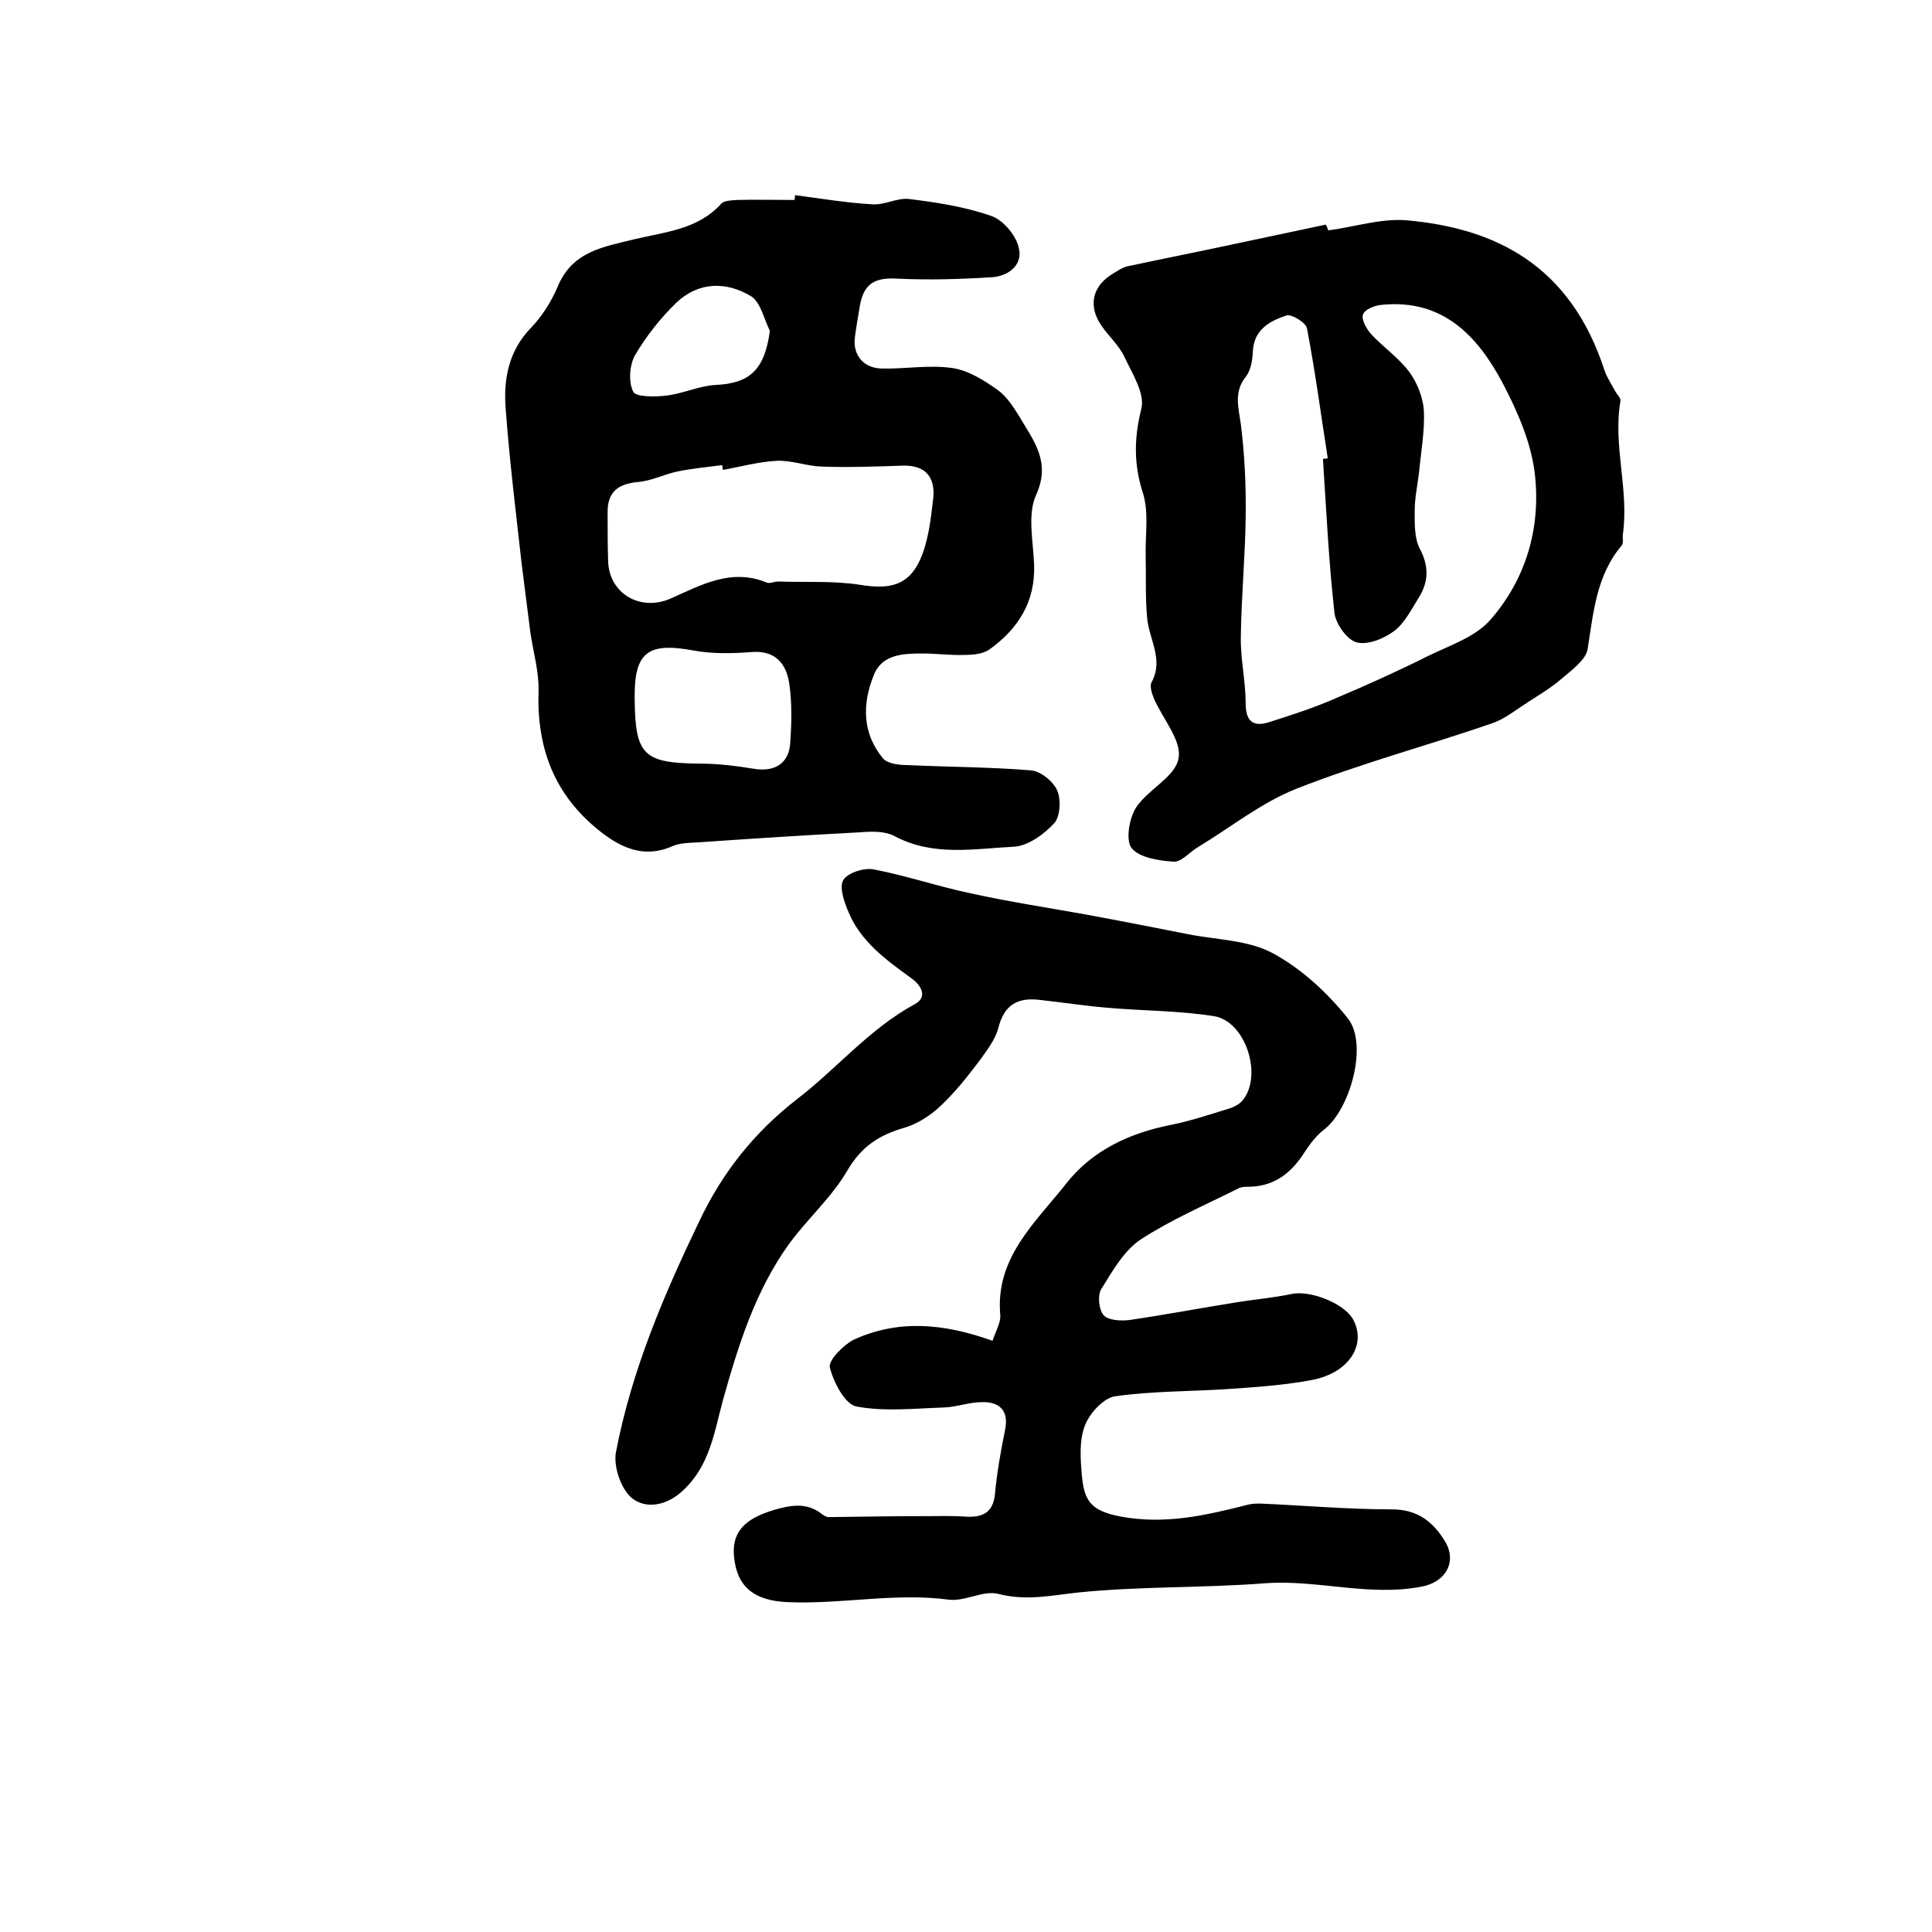 <?xml version="1.0" encoding="utf-8"?>
<!-- Generator: Adobe Illustrator 22.0.0, SVG Export Plug-In . SVG Version: 6.00 Build 0)  -->
<svg version="1.1" id="图层_1" xmlns="http://www.w3.org/2000/svg" xmlns:xlink="http://www.w3.org/1999/xlink" x="0px" y="0px"
	 viewBox="0 0 400 400" style="enable-background:new 0 0 400 400;" xml:space="preserve">
<style type="text/css">
	.st0{fill:#FFFFFF;}
</style>
<g>
	
	<path d="M205.5,277.6c0.6-1.9,1.7-3.7,1.6-5.3c-1.1-11.9,7.3-19.2,13.6-27.2c5.4-6.9,13.1-10.5,21.7-12.2c4-0.8,7.9-2.1,11.8-3.3
		c1.1-0.3,2.3-0.9,3-1.7c4.3-5,0.8-16.4-5.8-17.5c-7.4-1.2-15.1-1.1-22.6-1.8c-4.6-0.4-9.1-1.1-13.7-1.6c-4.5-0.5-7.2,1.1-8.4,5.8
		c-0.6,2.4-2.4,4.7-3.9,6.8c-2.5,3.3-5.1,6.6-8.1,9.4c-2.1,2-4.8,3.7-7.5,4.5c-5.2,1.5-8.9,3.9-11.8,8.9c-3.2,5.5-8.2,9.9-12,15.1
		c-7,9.7-10.5,20.9-13.7,32.3c-1.8,6.6-2.7,13.6-8.3,18.8c-3.4,3.2-7.6,3.8-10.4,1.7c-2.3-1.7-4-6.5-3.5-9.5
		c3.2-16.9,9.9-32.6,17.3-48c4.8-10.1,11.3-18.3,20.3-25.3c8.2-6.3,14.9-14.5,24.3-19.6c2.8-1.5,1.3-4-0.9-5.5
		c-5.1-3.7-10.3-7.5-12.8-13.5c-0.9-2.1-2-5.2-1.1-6.7c0.9-1.5,4.3-2.6,6.3-2.2c6.8,1.3,13.5,3.6,20.3,5c7.7,1.7,15.6,2.9,23.4,4.3
		c7.1,1.3,14.2,2.7,21.3,4.1c6,1.2,12.6,1.2,17.7,4c5.9,3.2,11.3,8.2,15.5,13.5c4.2,5.4,0.4,18.9-5,23c-1.6,1.2-3,3.1-4.1,4.8
		c-2.7,4.2-6.2,6.9-11.3,7c-0.8,0-1.7,0-2.4,0.4c-6.8,3.4-13.8,6.4-20.1,10.5c-3.5,2.3-5.9,6.6-8.2,10.3c-0.8,1.3-0.5,4.3,0.5,5.4
		c1,1.1,3.6,1.2,5.3,1c7.5-1.1,14.9-2.5,22.4-3.7c3.7-0.6,7.5-0.9,11.2-1.7c3.9-0.8,10.8,1.9,12.7,5.2c2.9,5.2-0.7,11.1-8.4,12.6
		c-5.8,1.1-11.8,1.5-17.7,1.9c-7.7,0.5-15.6,0.4-23.2,1.5c-2.4,0.4-5.3,3.6-6.2,6.1c-1.2,3.1-0.9,6.9-0.6,10.4
		c0.5,4.9,1.6,7.2,8.1,8.4c9.3,1.7,17.7-0.3,26.4-2.5c0.8-0.2,1.6-0.2,2.5-0.2c9.1,0.4,18.2,1.2,27.2,1.2c5.3,0,8.5,2.6,10.9,6.5
		c2.7,4.3,0.2,8.6-4.8,9.5c-10.9,2.1-21.6-1.5-32.4-0.7c-12.9,1-25.8,0.6-38.6,1.9c-5.6,0.6-10.8,1.8-16.6,0.3
		c-3.1-0.8-6.9,1.6-10.2,1.2c-11.2-1.5-22.3,1-33.5,0.5c-6.7-0.3-10.3-3-11-9.1c-0.6-5.2,1.9-8.1,8.3-10c3.5-1,6.8-1.6,9.9,0.9
		c0.4,0.3,0.9,0.6,1.4,0.6c6.8-0.1,13.5-0.2,20.3-0.2c2.6,0,5.3-0.1,7.9,0.1c3.4,0.2,5.8-0.6,6.2-4.7c0.4-4.4,1.2-8.9,2.1-13.3
		c0.8-4-1.2-5.8-4.8-5.7c-2.6,0-5.2,1-7.8,1.1c-6.1,0.2-12.3,0.9-18.2-0.2c-2.4-0.5-4.7-5-5.5-8.1c-0.3-1.5,2.8-4.6,4.9-5.7
		C185.8,273.2,195.2,273.9,205.5,277.6z"/>
	<path d="M164.6,40.4c5.3,0.7,10.7,1.6,16,1.9c2.5,0.2,5.2-1.4,7.6-1.1c5.7,0.7,11.6,1.6,17,3.5c2.4,0.8,5.1,3.9,5.7,6.5
		c1,3.6-2.1,6-5.6,6.2c-6.4,0.4-12.9,0.6-19.3,0.3c-4.6-0.3-7,0.8-7.9,5.2c-0.4,2.3-0.8,4.6-1.1,6.9c-0.5,3.7,1.8,6.5,5.7,6.5
		c4.8,0.1,9.7-0.8,14.5-0.1c3.3,0.5,6.5,2.5,9.3,4.5c2,1.4,3.4,3.7,4.7,5.8c2.9,4.9,6.4,9.2,3.3,16c-1.8,4-0.6,9.5-0.4,14.3
		c0.3,7.8-3.3,13.4-9.3,17.7c-1.3,0.9-3.4,1.1-5.2,1.1c-2.8,0.1-5.7-0.3-8.5-0.3c-4,0-8.5,0.1-10.2,4.5c-2.4,5.9-2.4,12,1.9,17.2
		c0.9,1.1,3.3,1.4,5,1.4c8.6,0.4,17.2,0.4,25.7,1.1c2,0.2,4.6,2.3,5.4,4.2c0.8,1.9,0.6,5.3-0.6,6.7c-2.1,2.3-5.4,4.7-8.3,4.9
		c-8.3,0.4-16.8,2.1-24.8-2.2c-1.9-1-4.6-1-6.8-0.8c-11.3,0.6-22.5,1.3-33.8,2.1c-1.8,0.1-3.8,0.1-5.4,0.8
		c-5.9,2.6-10.7,0.3-15.1-3.2c-9.3-7.4-13-17.1-12.6-28.9c0.1-4.1-1.1-8.1-1.7-12.2c-0.6-4.7-1.2-9.4-1.8-14.2
		c-1.2-10.7-2.5-21.3-3.3-32c-0.5-6.2,0.6-12.1,5.3-16.9c2.2-2.3,4.1-5.3,5.4-8.3c3-7.5,9.6-8.4,16.1-10c6.3-1.5,13-2,17.8-7.3
		c0.6-0.7,2.1-0.7,3.2-0.8c4-0.1,8,0,12,0C164.6,40.8,164.6,40.6,164.6,40.4z M149.7,97.3c-0.1-0.3-0.1-0.7-0.2-1
		c-3.1,0.4-6.2,0.7-9.2,1.3c-2.8,0.6-5.5,2-8.3,2.2c-4,0.4-6.2,2-6.2,6.2c0,3.3,0,6.7,0.1,10c0.1,6.9,6.7,10.7,13,7.9
		c6.3-2.8,12.5-6.3,19.8-3.3c0.7,0.3,1.6-0.2,2.4-0.2c5.7,0.2,11.5-0.2,17.1,0.7c5.7,0.9,9.7,0.3,12.2-5c1.8-3.9,2.3-8.5,2.8-12.8
		c0.5-4.3-1.4-7-6.2-6.9c-5.6,0.2-11.3,0.4-16.9,0.2c-3.1-0.1-6.1-1.3-9.2-1.2C157.1,95.6,153.4,96.6,149.7,97.3z M131.4,144.6
		c0.1,11.8,1.8,13.4,13.6,13.5c3.8,0,7.6,0.5,11.3,1.1c4.1,0.6,7-1.1,7.3-5.3c0.3-4.1,0.4-8.4-0.2-12.4c-0.6-4.1-2.9-6.9-7.8-6.5
		c-3.9,0.3-8,0.4-11.9-0.3C134.1,132.9,131.3,135,131.4,144.6z M159.4,68.5c-1.2-2.4-1.9-5.8-3.8-7.1c-5.2-3.2-11-3.1-15.6,1.3
		c-3.3,3.2-6.2,6.9-8.5,10.8c-1.2,2.1-1.4,5.6-0.4,7.6c0.5,1.1,4.5,1.1,6.9,0.8c3.4-0.4,6.7-2,10.1-2.2
		C155.3,79.4,158.3,76.5,159.4,68.5z"/>
	<path d="M275,47.7c5.4-0.7,10.8-2.5,16.1-2.1c18.4,1.6,34,9.2,41.1,31.1c0.5,1.5,1.5,2.9,2.2,4.3c0.4,0.7,1.2,1.4,1.1,2
		c-1.6,9.2,1.8,18.4,0.5,27.6c-0.1,0.8,0.2,1.9-0.3,2.4c-5.2,6.2-5.8,13.8-7,21.4c-0.4,2.3-3.4,4.4-5.6,6.3
		c-2.1,1.8-4.5,3.2-6.8,4.7c-2.5,1.6-4.8,3.5-7.5,4.4c-13.4,4.6-27.2,8.3-40.4,13.5c-7.3,2.9-13.6,8-20.4,12.1c-1.7,1-3.4,3.1-5,3
		c-3-0.2-7.1-0.8-8.7-2.8c-1.3-1.6-0.5-6.2,0.9-8.4c2.5-3.8,8.2-6.4,8.8-10.2c0.7-3.7-3.3-8.2-5.1-12.4c-0.4-1-0.9-2.5-0.5-3.3
		c2.6-4.7-0.5-8.9-0.9-13.4c-0.4-4.3-0.2-8.6-0.3-12.9c-0.1-4.4,0.7-9-0.6-13c-1.9-6-1.8-11.3-0.3-17.4c0.8-3.1-1.9-7.3-3.5-10.7
		c-1.1-2.4-3.2-4.2-4.7-6.4c-2.9-4.1-2-8.3,2.4-10.9c1-0.6,2-1.3,3.1-1.5c7-1.5,14.1-2.9,21.1-4.4c6.6-1.4,13.2-2.8,19.8-4.2
		C274.8,47.1,274.9,47.4,275,47.7z M273.9,95c0.3,0,0.7-0.1,1-0.1c-1.4-9-2.6-18-4.3-26.9c-0.2-1.2-3.2-3-4.2-2.7
		c-3.4,1.1-6.8,2.9-7,7.4c-0.1,1.8-0.4,3.9-1.4,5.2c-2.6,3.2-1.6,6.4-1.1,9.9c0.8,6.4,1.1,12.9,1,19.3c-0.1,8.2-0.9,16.5-1,24.7
		c-0.1,4.6,1,9.2,1,13.8c0,3.7,1.5,5,4.9,3.9c4.7-1.5,9.4-3,13.9-5c6.4-2.7,12.8-5.6,19-8.7c4.5-2.2,9.7-3.9,12.8-7.4
		c7.4-8.4,10.5-19,9.3-30c-0.7-6.6-3.6-13.2-6.7-19.1c-5.2-9.8-12.4-17.4-24.9-16.2c-1.5,0.1-3.6,0.9-4,2c-0.4,1,0.7,3,1.7,4.1
		c2.5,2.7,5.6,4.8,7.8,7.7c1.7,2.3,2.9,5.3,3.1,8.1c0.2,4.2-0.6,8.5-1,12.8c-0.3,2.6-0.9,5.2-0.9,7.9c0,2.6-0.1,5.6,1,7.8
		c2,3.7,1.9,7-0.2,10.3c-1.5,2.4-2.9,5.2-5,6.8c-2.1,1.6-5.5,3-7.8,2.4c-2-0.5-4.3-3.8-4.6-6C275.1,116.4,274.6,105.7,273.9,95z"/>
	
	
	
	
</g>
</svg>
